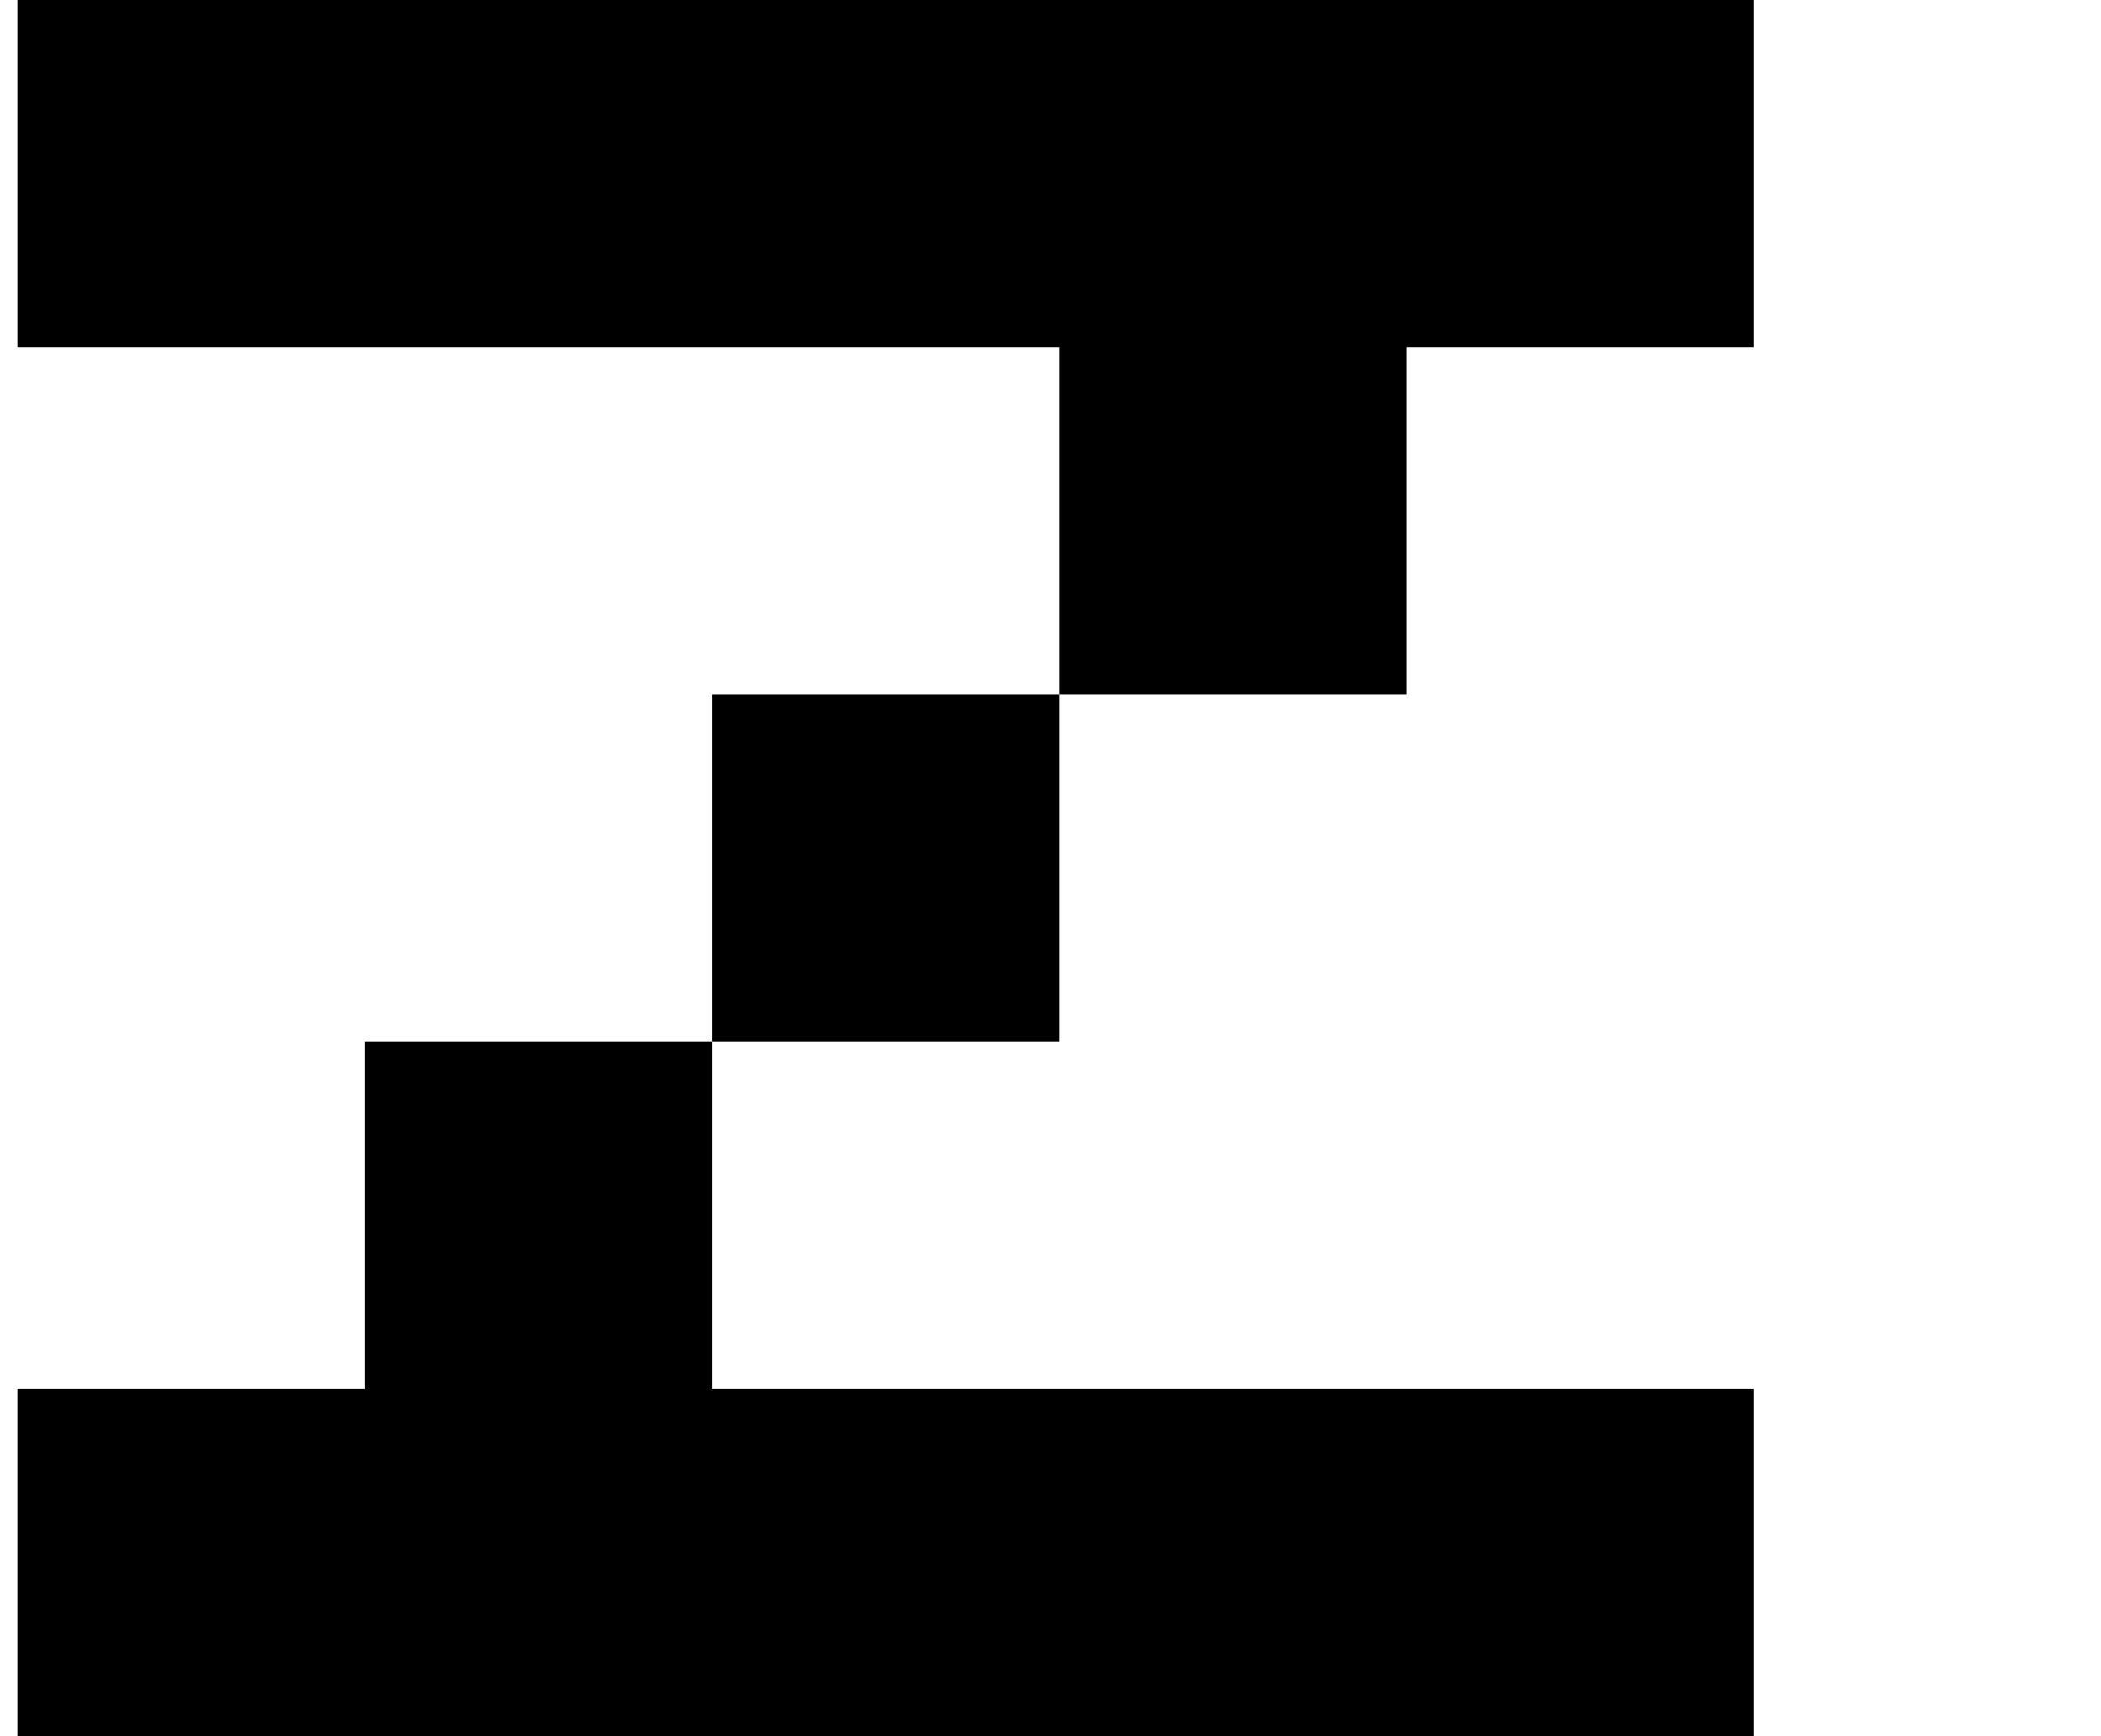 <?xml version="1.0" standalone="no"?>
<!DOCTYPE svg PUBLIC "-//W3C//DTD SVG 1.1//EN" "http://www.w3.org/Graphics/SVG/1.1/DTD/svg11.dtd" >
<svg xmlns="http://www.w3.org/2000/svg" xmlns:xlink="http://www.w3.org/1999/xlink" version="1.1" viewBox="-10 0 1210 1000">
   <path fill="currentColor"
d="M800 800h200v200h-200h-200h-200h-200h-200v-200h200v-200h200v200h200h200zM400 600v-200h200v200h-200zM600 400v-200h-200h-200h-200v-200h200h200v-200v-200h200v-200h200v200v200h-200v200h200h200v200h-200v200h-200z" />
</svg>
